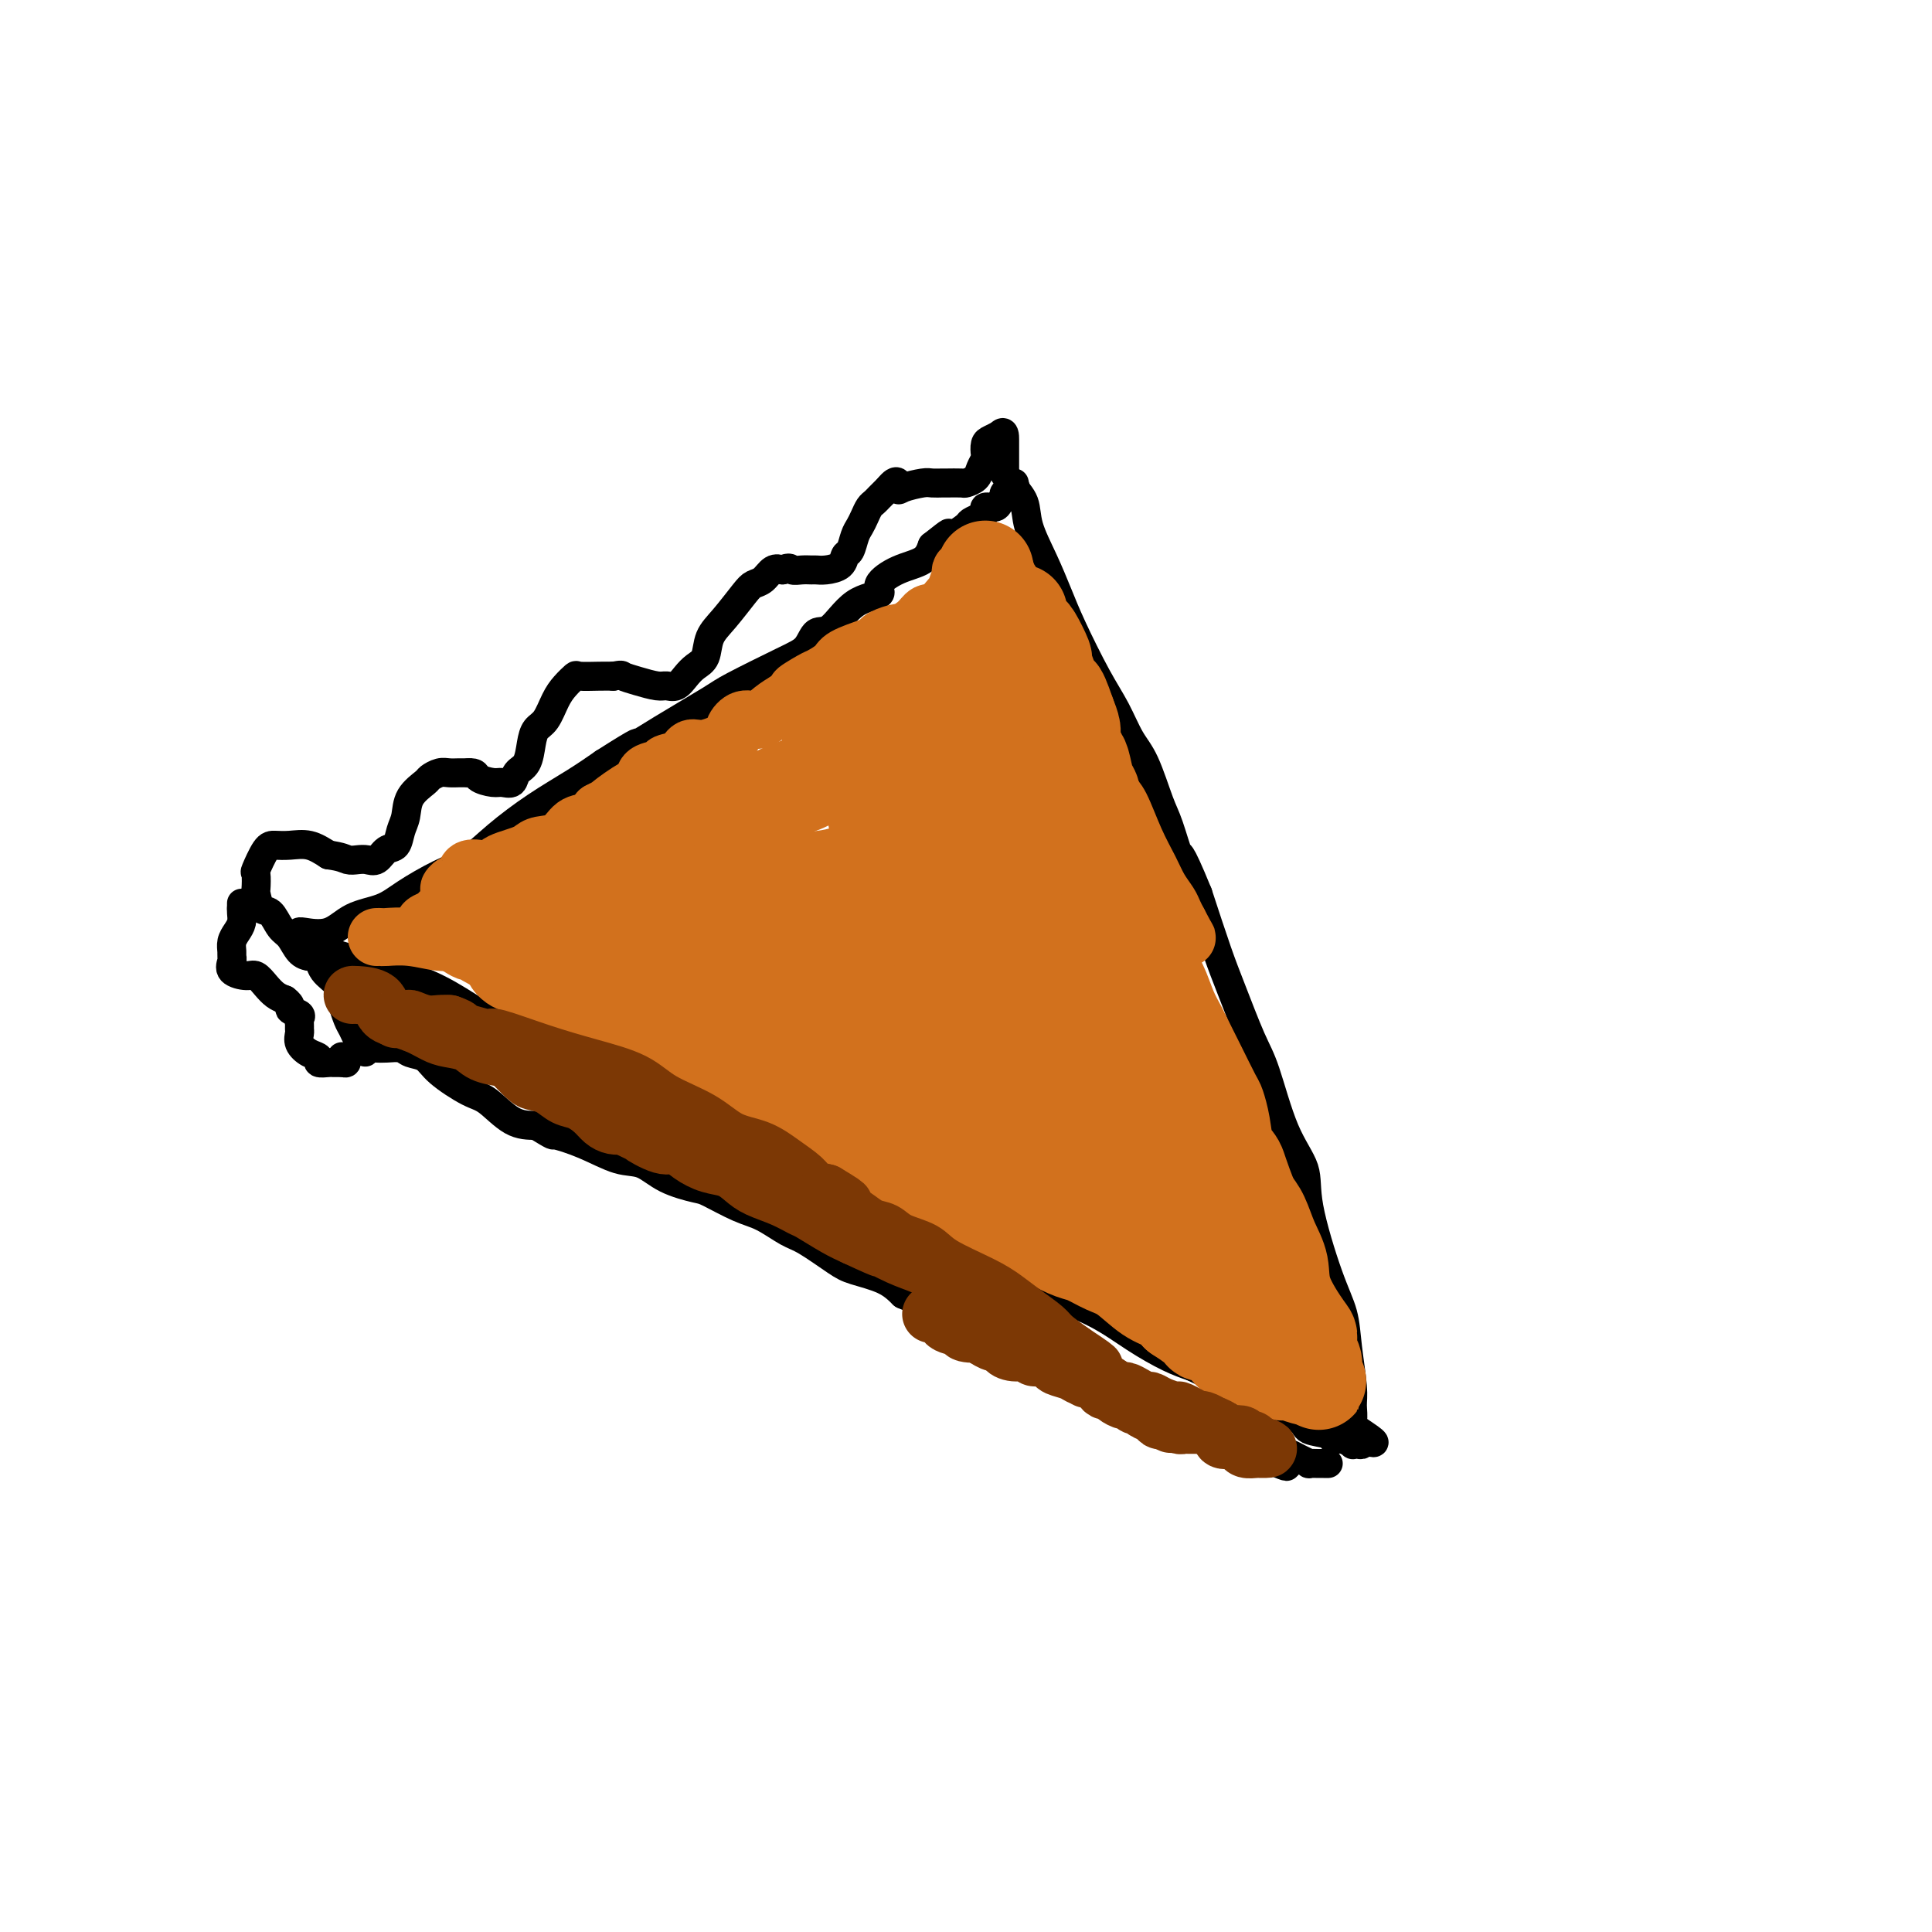 <svg viewBox='0 0 400 400' version='1.1' xmlns='http://www.w3.org/2000/svg' xmlns:xlink='http://www.w3.org/1999/xlink'><g fill='none' stroke='#000000' stroke-width='6' stroke-linecap='round' stroke-linejoin='round'><path d='M63,196c-0.035,-0.129 -0.069,-0.258 1,0c1.069,0.258 3.242,0.901 7,2c3.758,1.099 9.100,2.652 13,4c3.900,1.348 6.357,2.491 9,4c2.643,1.509 5.471,3.384 8,5c2.529,1.616 4.758,2.974 7,4c2.242,1.026 4.498,1.722 7,3c2.502,1.278 5.251,3.139 8,5'/><path d='M123,223c5.972,3.281 5.903,2.982 8,4c2.097,1.018 6.359,3.351 9,5c2.641,1.649 3.661,2.612 6,4c2.339,1.388 5.997,3.199 10,5c4.003,1.801 8.350,3.591 12,5c3.650,1.409 6.604,2.435 10,4c3.396,1.565 7.233,3.667 10,5c2.767,1.333 4.464,1.895 7,3c2.536,1.105 5.912,2.752 9,4c3.088,1.248 5.890,2.095 8,3c2.110,0.905 3.530,1.867 6,3c2.470,1.133 5.992,2.438 9,4c3.008,1.562 5.502,3.382 8,5c2.498,1.618 4.999,3.034 7,4c2.001,0.966 3.500,1.483 5,2'/><path d='M247,283c20.084,9.745 8.296,4.106 6,3c-2.296,-1.106 4.902,2.319 8,4c3.098,1.681 2.097,1.617 3,2c0.903,0.383 3.712,1.212 5,2c1.288,0.788 1.057,1.535 2,2c0.943,0.465 3.061,0.646 4,1c0.939,0.354 0.699,0.879 1,1c0.301,0.121 1.142,-0.163 2,0c0.858,0.163 1.732,0.772 2,1c0.268,0.228 -0.072,0.075 0,0c0.072,-0.075 0.555,-0.072 1,0c0.445,0.072 0.850,0.212 1,0c0.150,-0.212 0.043,-0.775 0,-1c-0.043,-0.225 -0.021,-0.113 0,0'/><path d='M282,298c5.248,1.950 0.867,-0.675 -1,-2c-1.867,-1.325 -1.220,-1.350 -1,-2c0.220,-0.650 0.013,-1.925 0,-3c-0.013,-1.075 0.167,-1.948 0,-4c-0.167,-2.052 -0.683,-5.281 -1,-8c-0.317,-2.719 -0.436,-4.926 -1,-7c-0.564,-2.074 -1.572,-4.014 -3,-8c-1.428,-3.986 -3.277,-10.017 -4,-14c-0.723,-3.983 -0.322,-5.919 -1,-8c-0.678,-2.081 -2.435,-4.308 -4,-8c-1.565,-3.692 -2.939,-8.848 -4,-12c-1.061,-3.152 -1.810,-4.298 -3,-7c-1.190,-2.702 -2.820,-6.958 -4,-10c-1.180,-3.042 -1.908,-4.869 -3,-8c-1.092,-3.131 -2.546,-7.565 -4,-12'/><path d='M248,185c-4.210,-10.317 -3.736,-7.608 -4,-8c-0.264,-0.392 -1.266,-3.884 -2,-6c-0.734,-2.116 -1.198,-2.854 -2,-5c-0.802,-2.146 -1.940,-5.700 -3,-8c-1.060,-2.300 -2.041,-3.348 -3,-5c-0.959,-1.652 -1.898,-3.909 -3,-6c-1.102,-2.091 -2.369,-4.014 -4,-7c-1.631,-2.986 -3.626,-7.033 -5,-10c-1.374,-2.967 -2.127,-4.854 -3,-7c-0.873,-2.146 -1.866,-4.551 -3,-7c-1.134,-2.449 -2.409,-4.944 -3,-7c-0.591,-2.056 -0.499,-3.675 -1,-5c-0.501,-1.325 -1.597,-2.357 -2,-3c-0.403,-0.643 -0.115,-0.898 0,-1c0.115,-0.102 0.058,-0.051 0,0'/><path d='M62,193c-0.033,-0.079 -0.066,-0.159 1,0c1.066,0.159 3.232,0.555 5,0c1.768,-0.555 3.140,-2.061 5,-3c1.860,-0.939 4.210,-1.309 6,-2c1.790,-0.691 3.021,-1.702 5,-3c1.979,-1.298 4.706,-2.881 7,-4c2.294,-1.119 4.156,-1.772 6,-3c1.844,-1.228 3.669,-3.030 6,-5c2.331,-1.970 5.166,-4.107 8,-6c2.834,-1.893 5.667,-3.541 8,-5c2.333,-1.459 4.167,-2.730 6,-4'/><path d='M125,158c8.549,-5.455 6.923,-4.091 7,-4c0.077,0.091 1.859,-1.090 5,-3c3.141,-1.910 7.642,-4.548 10,-6c2.358,-1.452 2.573,-1.719 5,-3c2.427,-1.281 7.067,-3.576 10,-5c2.933,-1.424 4.161,-1.978 5,-3c0.839,-1.022 1.290,-2.513 2,-3c0.710,-0.487 1.679,0.031 3,-1c1.321,-1.031 2.994,-3.612 5,-5c2.006,-1.388 4.344,-1.582 5,-2c0.656,-0.418 -0.371,-1.061 0,-2c0.371,-0.939 2.138,-2.176 4,-3c1.862,-0.824 3.818,-1.235 5,-2c1.182,-0.765 1.591,-1.882 2,-3'/><path d='M193,113c4.687,-3.731 3.406,-2.558 3,-2c-0.406,0.558 0.063,0.501 1,0c0.937,-0.501 2.340,-1.445 3,-2c0.660,-0.555 0.576,-0.722 1,-1c0.424,-0.278 1.356,-0.666 2,-1c0.644,-0.334 1.000,-0.614 1,-1c0.000,-0.386 -0.356,-0.877 0,-1c0.356,-0.123 1.423,0.121 2,0c0.577,-0.121 0.663,-0.607 1,-1c0.337,-0.393 0.925,-0.693 1,-1c0.075,-0.307 -0.365,-0.621 0,-1c0.365,-0.379 1.533,-0.823 2,-1c0.467,-0.177 0.234,-0.089 0,0'/><path d='M65,198c0.000,0.000 -1.000,0.000 -1,0'/><path d='M64,198c-0.512,-0.064 -1.293,-0.224 -2,-1c-0.707,-0.776 -1.342,-2.166 -2,-3c-0.658,-0.834 -1.339,-1.110 -2,-2c-0.661,-0.890 -1.301,-2.393 -2,-3c-0.699,-0.607 -1.457,-0.316 -2,-1c-0.543,-0.684 -0.871,-2.341 -1,-3c-0.129,-0.659 -0.057,-0.320 0,-1c0.057,-0.680 0.100,-2.378 0,-3c-0.100,-0.622 -0.344,-0.168 0,-1c0.344,-0.832 1.277,-2.949 2,-4c0.723,-1.051 1.235,-1.034 2,-1c0.765,0.034 1.783,0.086 3,0c1.217,-0.086 2.633,-0.310 4,0c1.367,0.310 2.683,1.155 4,2'/><path d='M68,177c2.821,0.379 3.375,0.826 4,1c0.625,0.174 1.323,0.073 2,0c0.677,-0.073 1.333,-0.120 2,0c0.667,0.120 1.345,0.406 2,0c0.655,-0.406 1.287,-1.504 2,-2c0.713,-0.496 1.508,-0.388 2,-1c0.492,-0.612 0.680,-1.942 1,-3c0.320,-1.058 0.771,-1.842 1,-3c0.229,-1.158 0.235,-2.688 1,-4c0.765,-1.312 2.288,-2.404 3,-3c0.712,-0.596 0.613,-0.696 1,-1c0.387,-0.304 1.258,-0.814 2,-1c0.742,-0.186 1.354,-0.050 2,0c0.646,0.050 1.328,0.014 2,0c0.672,-0.014 1.336,-0.007 2,0'/><path d='M97,160c1.688,-0.146 1.407,0.490 2,1c0.593,0.510 2.061,0.893 3,1c0.939,0.107 1.351,-0.061 2,0c0.649,0.061 1.535,0.350 2,0c0.465,-0.350 0.509,-1.338 1,-2c0.491,-0.662 1.430,-0.999 2,-2c0.570,-1.001 0.771,-2.666 1,-4c0.229,-1.334 0.485,-2.337 1,-3c0.515,-0.663 1.287,-0.987 2,-2c0.713,-1.013 1.366,-2.716 2,-4c0.634,-1.284 1.247,-2.148 2,-3c0.753,-0.852 1.645,-1.692 2,-2c0.355,-0.308 0.172,-0.083 1,0c0.828,0.083 2.665,0.024 4,0c1.335,-0.024 2.167,-0.012 3,0'/><path d='M127,140c1.876,-0.353 1.566,-0.237 2,0c0.434,0.237 1.611,0.593 3,1c1.389,0.407 2.991,0.863 4,1c1.009,0.137 1.426,-0.044 2,0c0.574,0.044 1.304,0.315 2,0c0.696,-0.315 1.357,-1.216 2,-2c0.643,-0.784 1.268,-1.453 2,-2c0.732,-0.547 1.571,-0.973 2,-2c0.429,-1.027 0.446,-2.655 1,-4c0.554,-1.345 1.643,-2.406 3,-4c1.357,-1.594 2.982,-3.720 4,-5c1.018,-1.280 1.427,-1.714 2,-2c0.573,-0.286 1.308,-0.423 2,-1c0.692,-0.577 1.341,-1.593 2,-2c0.659,-0.407 1.330,-0.203 2,0'/><path d='M162,118c1.599,-0.773 1.596,-0.207 2,0c0.404,0.207 1.215,0.054 2,0c0.785,-0.054 1.544,-0.008 2,0c0.456,0.008 0.608,-0.024 1,0c0.392,0.024 1.022,0.102 2,0c0.978,-0.102 2.303,-0.383 3,-1c0.697,-0.617 0.764,-1.568 1,-2c0.236,-0.432 0.641,-0.343 1,-1c0.359,-0.657 0.674,-2.060 1,-3c0.326,-0.940 0.664,-1.417 1,-2c0.336,-0.583 0.670,-1.272 1,-2c0.330,-0.728 0.655,-1.494 1,-2c0.345,-0.506 0.708,-0.752 1,-1c0.292,-0.248 0.512,-0.500 1,-1c0.488,-0.500 1.244,-1.250 2,-2'/><path d='M184,101c1.998,-2.491 1.993,-0.720 2,0c0.007,0.720 0.027,0.389 1,0c0.973,-0.389 2.898,-0.836 4,-1c1.102,-0.164 1.379,-0.043 2,0c0.621,0.043 1.585,0.009 2,0c0.415,-0.009 0.282,0.006 1,0c0.718,-0.006 2.287,-0.033 3,0c0.713,0.033 0.569,0.126 1,0c0.431,-0.126 1.435,-0.471 2,-1c0.565,-0.529 0.689,-1.241 1,-2c0.311,-0.759 0.807,-1.565 1,-2c0.193,-0.435 0.083,-0.498 0,-1c-0.083,-0.502 -0.138,-1.443 0,-2c0.138,-0.557 0.468,-0.731 1,-1c0.532,-0.269 1.266,-0.635 2,-1'/><path d='M207,90c1.000,-1.200 1.000,0.299 1,1c0.000,0.701 0.000,0.605 0,1c0.000,0.395 -0.000,1.281 0,2c0.000,0.719 0.000,1.270 0,2c-0.000,0.730 0.000,1.637 0,2c0.000,0.363 0.000,0.181 0,0'/><path d='M66,198c-0.031,-0.272 -0.062,-0.545 0,0c0.062,0.545 0.216,1.907 1,3c0.784,1.093 2.199,1.917 3,3c0.801,1.083 0.988,2.426 1,3c0.012,0.574 -0.152,0.377 0,1c0.152,0.623 0.618,2.064 1,3c0.382,0.936 0.680,1.367 1,2c0.320,0.633 0.663,1.466 1,2c0.337,0.534 0.669,0.767 1,1'/><path d='M75,216c1.345,3.011 0.208,1.539 0,1c-0.208,-0.539 0.515,-0.145 1,0c0.485,0.145 0.734,0.042 1,0c0.266,-0.042 0.550,-0.024 1,0c0.450,0.024 1.065,0.052 2,0c0.935,-0.052 2.189,-0.186 3,0c0.811,0.186 1.177,0.691 2,1c0.823,0.309 2.102,0.423 3,1c0.898,0.577 1.415,1.619 3,3c1.585,1.381 4.239,3.102 6,4c1.761,0.898 2.628,0.972 4,2c1.372,1.028 3.249,3.008 5,4c1.751,0.992 3.375,0.996 5,1'/><path d='M111,233c4.196,2.545 3.186,1.907 4,2c0.814,0.093 3.451,0.918 6,2c2.549,1.082 5.011,2.420 7,3c1.989,0.580 3.504,0.400 5,1c1.496,0.600 2.972,1.980 5,3c2.028,1.020 4.608,1.681 6,2c1.392,0.319 1.594,0.296 3,1c1.406,0.704 4.015,2.135 6,3c1.985,0.865 3.347,1.162 5,2c1.653,0.838 3.597,2.216 5,3c1.403,0.784 2.265,0.975 4,2c1.735,1.025 4.341,2.883 6,4c1.659,1.117 2.370,1.493 4,2c1.630,0.507 4.180,1.145 6,2c1.820,0.855 2.910,1.928 4,3'/><path d='M187,268c12.312,5.397 5.091,1.389 4,1c-1.091,-0.389 3.946,2.842 8,5c4.054,2.158 7.124,3.242 9,4c1.876,0.758 2.558,1.189 5,2c2.442,0.811 6.646,2.002 9,3c2.354,0.998 2.859,1.802 4,3c1.141,1.198 2.918,2.790 5,4c2.082,1.210 4.469,2.039 7,3c2.531,0.961 5.205,2.055 7,3c1.795,0.945 2.710,1.742 4,2c1.290,0.258 2.954,-0.024 4,0c1.046,0.024 1.474,0.353 2,1c0.526,0.647 1.150,1.614 2,2c0.850,0.386 1.925,0.193 3,0'/><path d='M260,301c11.655,5.106 4.291,1.371 2,0c-2.291,-1.371 0.490,-0.378 2,0c1.510,0.378 1.748,0.140 2,0c0.252,-0.140 0.519,-0.181 1,0c0.481,0.181 1.175,0.584 2,1c0.825,0.416 1.780,0.843 2,1c0.220,0.157 -0.295,0.042 0,0c0.295,-0.042 1.399,-0.011 2,0c0.601,0.011 0.700,0.003 1,0c0.300,-0.003 0.800,-0.001 1,0c0.200,0.001 0.100,0.000 0,0'/><path d='M50,187c0.000,0.000 0.000,1.000 0,1'/><path d='M50,188c-0.012,0.286 -0.042,0.500 0,1c0.042,0.500 0.155,1.286 0,2c-0.155,0.714 -0.577,1.356 -1,2c-0.423,0.644 -0.848,1.289 -1,2c-0.152,0.711 -0.031,1.487 0,2c0.031,0.513 -0.028,0.763 0,1c0.028,0.237 0.143,0.462 0,1c-0.143,0.538 -0.544,1.391 0,2c0.544,0.609 2.032,0.975 3,1c0.968,0.025 1.414,-0.292 2,0c0.586,0.292 1.312,1.194 2,2c0.688,0.806 1.340,1.516 2,2c0.660,0.484 1.330,0.742 2,1'/><path d='M59,207c1.807,1.333 0.824,1.667 1,2c0.176,0.333 1.512,0.666 2,1c0.488,0.334 0.129,0.670 0,1c-0.129,0.330 -0.029,0.656 0,1c0.029,0.344 -0.012,0.708 0,1c0.012,0.292 0.078,0.513 0,1c-0.078,0.487 -0.301,1.241 0,2c0.301,0.759 1.127,1.524 2,2c0.873,0.476 1.792,0.663 2,1c0.208,0.337 -0.295,0.822 0,1c0.295,0.178 1.388,0.048 2,0c0.612,-0.048 0.742,-0.013 1,0c0.258,0.013 0.645,0.004 1,0c0.355,-0.004 0.677,-0.002 1,0'/><path d='M71,220c1.400,0.400 0.400,-0.600 0,-1c-0.400,-0.400 -0.200,-0.200 0,0'/></g>
<g fill='none' stroke='#D2711D' stroke-width='20' stroke-linecap='round' stroke-linejoin='round'><path d='M103,195c0.726,-0.385 1.452,-0.771 2,-1c0.548,-0.229 0.918,-0.303 2,-1c1.082,-0.697 2.875,-2.017 4,-3c1.125,-0.983 1.581,-1.628 2,-2c0.419,-0.372 0.801,-0.470 2,-1c1.199,-0.530 3.213,-1.493 4,-2c0.787,-0.507 0.345,-0.559 1,-1c0.655,-0.441 2.407,-1.273 4,-2c1.593,-0.727 3.027,-1.351 4,-2c0.973,-0.649 1.487,-1.325 2,-2'/><path d='M130,178c4.658,-3.048 2.805,-2.167 3,-2c0.195,0.167 2.440,-0.379 4,-1c1.560,-0.621 2.434,-1.317 3,-2c0.566,-0.683 0.824,-1.352 2,-2c1.176,-0.648 3.270,-1.276 5,-2c1.730,-0.724 3.095,-1.546 5,-2c1.905,-0.454 4.350,-0.542 6,-1c1.650,-0.458 2.506,-1.288 4,-2c1.494,-0.712 3.627,-1.306 5,-2c1.373,-0.694 1.988,-1.490 3,-2c1.012,-0.510 2.423,-0.736 3,-1c0.577,-0.264 0.320,-0.566 1,-1c0.680,-0.434 2.299,-1.002 3,-2c0.701,-0.998 0.486,-2.428 1,-3c0.514,-0.572 1.757,-0.286 3,0'/><path d='M181,153c8.318,-4.491 3.613,-3.217 2,-3c-1.613,0.217 -0.134,-0.623 1,-1c1.134,-0.377 1.923,-0.290 3,-1c1.077,-0.710 2.443,-2.218 3,-3c0.557,-0.782 0.306,-0.839 1,-1c0.694,-0.161 2.332,-0.425 3,-1c0.668,-0.575 0.364,-1.461 1,-2c0.636,-0.539 2.212,-0.733 3,-1c0.788,-0.267 0.789,-0.608 1,-1c0.211,-0.392 0.631,-0.834 1,-1c0.369,-0.166 0.687,-0.055 1,0c0.313,0.055 0.623,0.053 1,0c0.377,-0.053 0.822,-0.158 1,0c0.178,0.158 0.089,0.579 0,1'/><path d='M203,139c3.404,-2.208 0.913,-0.728 0,1c-0.913,1.728 -0.248,3.704 0,5c0.248,1.296 0.080,1.914 0,3c-0.080,1.086 -0.073,2.641 0,5c0.073,2.359 0.211,5.520 1,8c0.789,2.480 2.228,4.277 4,7c1.772,2.723 3.878,6.370 5,9c1.122,2.630 1.262,4.243 3,9c1.738,4.757 5.075,12.660 7,17c1.925,4.340 2.438,5.119 3,7c0.562,1.881 1.171,4.865 2,8c0.829,3.135 1.877,6.421 3,9c1.123,2.579 2.321,4.451 3,6c0.679,1.549 0.840,2.774 1,4'/><path d='M235,237c4.682,12.464 0.889,5.623 0,4c-0.889,-1.623 1.128,1.972 2,4c0.872,2.028 0.601,2.490 1,3c0.399,0.510 1.469,1.067 2,2c0.531,0.933 0.524,2.243 1,3c0.476,0.757 1.437,0.962 2,2c0.563,1.038 0.730,2.909 1,4c0.270,1.091 0.644,1.400 1,2c0.356,0.600 0.695,1.489 1,2c0.305,0.511 0.577,0.642 1,1c0.423,0.358 0.999,0.943 1,1c0.001,0.057 -0.571,-0.412 -1,-1c-0.429,-0.588 -0.714,-1.294 -1,-2'/><path d='M246,262c-0.730,-1.183 -1.554,-2.642 -2,-3c-0.446,-0.358 -0.515,0.383 -1,0c-0.485,-0.383 -1.388,-1.892 -2,-3c-0.612,-1.108 -0.935,-1.816 -2,-3c-1.065,-1.184 -2.873,-2.843 -4,-4c-1.127,-1.157 -1.572,-1.811 -4,-3c-2.428,-1.189 -6.840,-2.914 -9,-4c-2.160,-1.086 -2.070,-1.532 -5,-3c-2.930,-1.468 -8.880,-3.956 -13,-6c-4.120,-2.044 -6.411,-3.642 -8,-5c-1.589,-1.358 -2.475,-2.474 -5,-4c-2.525,-1.526 -6.687,-3.461 -9,-5c-2.313,-1.539 -2.777,-2.684 -5,-4c-2.223,-1.316 -6.207,-2.805 -9,-4c-2.793,-1.195 -4.397,-2.098 -6,-3'/><path d='M162,208c-11.281,-6.222 -4.982,-2.778 -4,-2c0.982,0.778 -3.352,-1.111 -6,-2c-2.648,-0.889 -3.609,-0.778 -5,-1c-1.391,-0.222 -3.211,-0.778 -5,-1c-1.789,-0.222 -3.548,-0.111 -5,0c-1.452,0.111 -2.597,0.222 -5,0c-2.403,-0.222 -6.065,-0.777 -8,-1c-1.935,-0.223 -2.144,-0.115 -4,0c-1.856,0.115 -5.359,0.238 -7,0c-1.641,-0.238 -1.420,-0.837 -2,-1c-0.580,-0.163 -1.959,0.111 -3,0c-1.041,-0.111 -1.742,-0.607 -2,-1c-0.258,-0.393 -0.074,-0.684 0,-1c0.074,-0.316 0.037,-0.658 0,-1'/><path d='M106,197c-1.022,-0.570 -0.077,0.006 1,0c1.077,-0.006 2.284,-0.594 3,-1c0.716,-0.406 0.939,-0.632 2,-1c1.061,-0.368 2.960,-0.880 4,-1c1.040,-0.120 1.219,0.153 2,0c0.781,-0.153 2.162,-0.731 3,-1c0.838,-0.269 1.133,-0.229 3,-1c1.867,-0.771 5.306,-2.353 8,-3c2.694,-0.647 4.643,-0.358 7,-1c2.357,-0.642 5.123,-2.213 7,-3c1.877,-0.787 2.865,-0.788 5,-1c2.135,-0.212 5.418,-0.634 9,-1c3.582,-0.366 7.464,-0.675 10,-1c2.536,-0.325 3.724,-0.664 5,-1c1.276,-0.336 2.638,-0.668 4,-1'/><path d='M179,180c5.770,-0.725 3.695,-0.036 3,0c-0.695,0.036 -0.012,-0.581 1,-1c1.012,-0.419 2.351,-0.642 3,-1c0.649,-0.358 0.607,-0.853 1,-1c0.393,-0.147 1.222,0.054 2,0c0.778,-0.054 1.506,-0.362 2,0c0.494,0.362 0.756,1.393 1,2c0.244,0.607 0.471,0.790 -1,2c-1.471,1.210 -4.641,3.449 -8,5c-3.359,1.551 -6.905,2.416 -9,3c-2.095,0.584 -2.737,0.889 -5,1c-2.263,0.111 -6.148,0.030 -9,0c-2.852,-0.030 -4.672,-0.009 -6,0c-1.328,0.009 -2.164,0.004 -3,0'/><path d='M151,190c-3.573,-0.012 -1.006,-0.542 0,-1c1.006,-0.458 0.452,-0.844 0,-1c-0.452,-0.156 -0.802,-0.083 0,0c0.802,0.083 2.755,0.174 4,0c1.245,-0.174 1.780,-0.615 5,1c3.220,1.615 9.123,5.286 13,8c3.877,2.714 5.728,4.472 8,6c2.272,1.528 4.966,2.826 7,4c2.034,1.174 3.409,2.226 6,3c2.591,0.774 6.399,1.272 9,2c2.601,0.728 3.995,1.687 6,3c2.005,1.313 4.620,2.981 6,4c1.380,1.019 1.525,1.390 2,2c0.475,0.610 1.278,1.460 2,2c0.722,0.540 1.361,0.770 2,1'/><path d='M221,224c9.610,5.357 3.134,1.250 1,0c-2.134,-1.250 0.074,0.356 0,0c-0.074,-0.356 -2.432,-2.676 -5,-5c-2.568,-2.324 -5.348,-4.653 -8,-7c-2.652,-2.347 -5.176,-4.712 -7,-7c-1.824,-2.288 -2.950,-4.499 -5,-7c-2.050,-2.501 -5.026,-5.292 -7,-8c-1.974,-2.708 -2.945,-5.334 -4,-7c-1.055,-1.666 -2.193,-2.372 -3,-5c-0.807,-2.628 -1.283,-7.179 -2,-11c-0.717,-3.821 -1.676,-6.913 -2,-9c-0.324,-2.087 -0.015,-3.168 0,-4c0.015,-0.832 -0.265,-1.416 0,-2c0.265,-0.584 1.076,-1.167 2,-1c0.924,0.167 1.962,1.083 3,2'/><path d='M184,153c0.958,1.039 1.852,2.637 3,4c1.148,1.363 2.549,2.491 4,5c1.451,2.509 2.951,6.398 4,9c1.049,2.602 1.648,3.917 2,6c0.352,2.083 0.458,4.933 1,7c0.542,2.067 1.521,3.352 2,5c0.479,1.648 0.457,3.659 1,6c0.543,2.341 1.651,5.011 3,7c1.349,1.989 2.939,3.296 4,5c1.061,1.704 1.591,3.804 2,5c0.409,1.196 0.695,1.489 2,2c1.305,0.511 3.628,1.240 5,1c1.372,-0.240 1.792,-1.449 2,-3c0.208,-1.551 0.202,-3.443 0,-5c-0.202,-1.557 -0.601,-2.778 -1,-4'/><path d='M218,203c-0.210,-2.358 -0.236,-3.754 -1,-6c-0.764,-2.246 -2.268,-5.342 -3,-8c-0.732,-2.658 -0.693,-4.879 -1,-7c-0.307,-2.121 -0.960,-4.140 -2,-7c-1.040,-2.860 -2.468,-6.559 -3,-9c-0.532,-2.441 -0.167,-3.624 0,-5c0.167,-1.376 0.136,-2.944 0,-4c-0.136,-1.056 -0.375,-1.601 -1,-4c-0.625,-2.399 -1.634,-6.651 -2,-9c-0.366,-2.349 -0.088,-2.795 0,-3c0.088,-0.205 -0.015,-0.171 0,-1c0.015,-0.829 0.147,-2.523 0,-4c-0.147,-1.477 -0.574,-2.739 -1,-4'/><path d='M204,132c-0.619,-5.391 -0.166,-1.868 0,-1c0.166,0.868 0.044,-0.919 0,-2c-0.044,-1.081 -0.012,-1.456 0,-2c0.012,-0.544 0.003,-1.258 0,-2c-0.003,-0.742 -0.001,-1.513 0,-2c0.001,-0.487 0.000,-0.692 0,-1c-0.000,-0.308 -0.000,-0.721 0,-1c0.000,-0.279 0.000,-0.426 0,-1c-0.000,-0.574 -0.000,-1.577 0,-2c0.000,-0.423 0.000,-0.268 0,0c-0.000,0.268 -0.000,0.648 0,1c0.000,0.352 0.000,0.676 0,1'/><path d='M204,120c0.167,-1.703 0.583,0.041 1,1c0.417,0.959 0.833,1.134 1,2c0.167,0.866 0.083,2.423 0,3c-0.083,0.577 -0.165,0.175 0,1c0.165,0.825 0.577,2.876 1,4c0.423,1.124 0.858,1.322 1,2c0.142,0.678 -0.009,1.837 0,3c0.009,1.163 0.177,2.330 1,4c0.823,1.670 2.301,3.845 3,5c0.699,1.155 0.620,1.292 1,2c0.380,0.708 1.218,1.988 2,3c0.782,1.012 1.509,1.756 2,3c0.491,1.244 0.748,2.989 1,4c0.252,1.011 0.501,1.289 1,2c0.499,0.711 1.250,1.856 2,3'/><path d='M221,162c2.029,3.652 1.102,1.783 1,2c-0.102,0.217 0.620,2.519 1,4c0.380,1.481 0.417,2.140 1,3c0.583,0.860 1.714,1.922 2,3c0.286,1.078 -0.271,2.173 0,3c0.271,0.827 1.370,1.386 2,2c0.630,0.614 0.791,1.283 1,2c0.209,0.717 0.465,1.481 1,3c0.535,1.519 1.348,3.791 2,5c0.652,1.209 1.144,1.353 2,4c0.856,2.647 2.075,7.798 3,11c0.925,3.202 1.557,4.456 2,6c0.443,1.544 0.696,3.377 1,6c0.304,2.623 0.658,6.035 1,8c0.342,1.965 0.671,2.482 1,3'/><path d='M242,227c1.416,5.823 0.957,3.379 1,3c0.043,-0.379 0.589,1.305 1,2c0.411,0.695 0.686,0.401 1,1c0.314,0.599 0.665,2.093 1,3c0.335,0.907 0.653,1.228 1,2c0.347,0.772 0.722,1.994 1,3c0.278,1.006 0.458,1.794 1,3c0.542,1.206 1.445,2.830 2,4c0.555,1.170 0.760,1.886 1,3c0.240,1.114 0.513,2.627 1,4c0.487,1.373 1.189,2.605 2,4c0.811,1.395 1.733,2.951 2,4c0.267,1.049 -0.120,1.590 0,2c0.120,0.410 0.749,0.689 1,1c0.251,0.311 0.126,0.656 0,1'/><path d='M258,267c2.267,6.000 -0.067,1.000 -1,-1c-0.933,-2.000 -0.467,-1.000 0,0'/><path d='M113,206c0.435,-0.181 0.869,-0.362 1,0c0.131,0.362 -0.042,1.268 1,2c1.042,0.732 3.300,1.291 5,2c1.700,0.709 2.842,1.568 4,2c1.158,0.432 2.331,0.435 4,1c1.669,0.565 3.834,1.691 5,2c1.166,0.309 1.333,-0.197 2,0c0.667,0.197 1.833,1.099 3,2'/><path d='M138,217c4.691,1.862 3.918,1.017 4,1c0.082,-0.017 1.018,0.792 2,1c0.982,0.208 2.010,-0.187 3,0c0.990,0.187 1.940,0.956 3,2c1.060,1.044 2.228,2.362 3,3c0.772,0.638 1.146,0.595 2,1c0.854,0.405 2.186,1.259 3,2c0.814,0.741 1.109,1.368 2,2c0.891,0.632 2.377,1.268 3,2c0.623,0.732 0.384,1.561 1,2c0.616,0.439 2.088,0.488 3,1c0.912,0.512 1.264,1.488 2,2c0.736,0.512 1.857,0.560 3,1c1.143,0.440 2.308,1.272 3,2c0.692,0.728 0.912,1.351 2,2c1.088,0.649 3.044,1.325 5,2'/><path d='M182,243c5.948,3.866 3.319,1.530 3,1c-0.319,-0.530 1.673,0.747 4,2c2.327,1.253 4.990,2.482 7,3c2.010,0.518 3.366,0.327 5,1c1.634,0.673 3.547,2.212 5,3c1.453,0.788 2.446,0.826 4,1c1.554,0.174 3.668,0.484 5,1c1.332,0.516 1.881,1.238 3,2c1.119,0.762 2.809,1.562 4,2c1.191,0.438 1.884,0.512 3,1c1.116,0.488 2.655,1.390 4,2c1.345,0.610 2.494,0.926 4,2c1.506,1.074 3.367,2.904 5,4c1.633,1.096 3.038,1.456 4,2c0.962,0.544 1.481,1.272 2,2'/><path d='M244,272c5.477,3.520 4.671,3.819 5,4c0.329,0.181 1.794,0.244 3,1c1.206,0.756 2.154,2.206 3,3c0.846,0.794 1.592,0.934 2,1c0.408,0.066 0.480,0.060 1,0c0.520,-0.060 1.488,-0.173 2,0c0.512,0.173 0.569,0.634 1,1c0.431,0.366 1.236,0.638 2,1c0.764,0.362 1.486,0.815 2,1c0.514,0.185 0.818,0.101 1,0c0.182,-0.101 0.241,-0.220 1,0c0.759,0.220 2.217,0.777 3,1c0.783,0.223 0.892,0.111 1,0'/><path d='M271,285c4.115,2.023 0.903,0.580 0,0c-0.903,-0.580 0.504,-0.296 1,0c0.496,0.296 0.080,0.603 0,0c-0.080,-0.603 0.174,-2.116 0,-3c-0.174,-0.884 -0.777,-1.138 -1,-2c-0.223,-0.862 -0.066,-2.333 0,-3c0.066,-0.667 0.040,-0.531 -1,-2c-1.040,-1.469 -3.094,-4.543 -4,-7c-0.906,-2.457 -0.666,-4.298 -1,-6c-0.334,-1.702 -1.244,-3.266 -2,-5c-0.756,-1.734 -1.359,-3.638 -2,-5c-0.641,-1.362 -1.321,-2.181 -2,-3'/><path d='M259,249c-2.427,-6.026 -2.494,-7.091 -3,-8c-0.506,-0.909 -1.452,-1.660 -2,-3c-0.548,-1.340 -0.699,-3.267 -1,-5c-0.301,-1.733 -0.752,-3.272 -1,-4c-0.248,-0.728 -0.293,-0.647 -1,-2c-0.707,-1.353 -2.076,-4.141 -3,-6c-0.924,-1.859 -1.402,-2.790 -2,-4c-0.598,-1.210 -1.316,-2.700 -2,-4c-0.684,-1.300 -1.335,-2.410 -2,-4c-0.665,-1.590 -1.344,-3.661 -2,-5c-0.656,-1.339 -1.289,-1.947 -2,-3c-0.711,-1.053 -1.499,-2.553 -2,-4c-0.501,-1.447 -0.715,-2.842 -1,-4c-0.285,-1.158 -0.643,-2.079 -1,-3'/><path d='M234,190c-3.965,-9.392 -1.377,-3.373 -1,-2c0.377,1.373 -1.457,-1.900 -2,-4c-0.543,-2.100 0.205,-3.028 0,-4c-0.205,-0.972 -1.361,-1.989 -2,-3c-0.639,-1.011 -0.759,-2.014 -1,-3c-0.241,-0.986 -0.603,-1.953 -1,-3c-0.397,-1.047 -0.827,-2.175 -1,-3c-0.173,-0.825 -0.087,-1.346 0,-2c0.087,-0.654 0.177,-1.439 0,-2c-0.177,-0.561 -0.621,-0.898 -1,-2c-0.379,-1.102 -0.693,-2.969 -1,-4c-0.307,-1.031 -0.608,-1.225 -1,-2c-0.392,-0.775 -0.875,-2.132 -1,-3c-0.125,-0.868 0.107,-1.248 0,-2c-0.107,-0.752 -0.554,-1.876 -1,-3'/><path d='M221,148c-2.415,-7.091 -1.952,-3.819 -2,-3c-0.048,0.819 -0.608,-0.814 -1,-2c-0.392,-1.186 -0.616,-1.925 -1,-3c-0.384,-1.075 -0.929,-2.488 -1,-3c-0.071,-0.512 0.331,-0.125 0,-1c-0.331,-0.875 -1.395,-3.012 -2,-4c-0.605,-0.988 -0.750,-0.825 -1,-1c-0.250,-0.175 -0.603,-0.686 -1,-1c-0.397,-0.314 -0.838,-0.431 -1,-1c-0.162,-0.569 -0.046,-1.591 0,-2c0.046,-0.409 0.023,-0.204 0,0'/></g>
<g fill='none' stroke='#D2711D' stroke-width='12' stroke-linecap='round' stroke-linejoin='round'><path d='M78,194c0.418,-0.009 0.837,-0.017 1,0c0.163,0.017 0.071,0.060 1,0c0.929,-0.060 2.880,-0.223 5,0c2.120,0.223 4.409,0.830 6,1c1.591,0.170 2.485,-0.099 4,0c1.515,0.099 3.652,0.565 5,1c1.348,0.435 1.908,0.838 3,1c1.092,0.162 2.717,0.082 4,0c1.283,-0.082 2.224,-0.166 3,0c0.776,0.166 1.388,0.583 2,1'/><path d='M112,198c5.625,0.687 2.687,0.405 3,1c0.313,0.595 3.875,2.068 6,3c2.125,0.932 2.812,1.324 4,2c1.188,0.676 2.876,1.635 4,2c1.124,0.365 1.683,0.135 3,1c1.317,0.865 3.393,2.826 5,4c1.607,1.174 2.747,1.560 5,2c2.253,0.440 5.621,0.932 8,2c2.379,1.068 3.771,2.711 6,4c2.229,1.289 5.296,2.224 8,3c2.704,0.776 5.044,1.394 7,2c1.956,0.606 3.527,1.202 5,2c1.473,0.798 2.850,1.800 5,3c2.150,1.200 5.075,2.600 8,4'/><path d='M189,233c12.544,6.110 5.403,3.886 3,3c-2.403,-0.886 -0.070,-0.434 1,0c1.070,0.434 0.877,0.848 1,1c0.123,0.152 0.562,0.041 0,0c-0.562,-0.041 -2.126,-0.010 -3,0c-0.874,0.010 -1.060,0.001 -2,0c-0.940,-0.001 -2.635,0.007 -3,0c-0.365,-0.007 0.601,-0.028 0,0c-0.601,0.028 -2.768,0.107 -5,0c-2.232,-0.107 -4.529,-0.399 -6,-1c-1.471,-0.601 -2.116,-1.512 -3,-2c-0.884,-0.488 -2.007,-0.555 -3,-1c-0.993,-0.445 -1.855,-1.270 -3,-2c-1.145,-0.730 -2.572,-1.365 -4,-2'/><path d='M162,229c-3.213,-1.453 -1.746,-1.086 -2,-1c-0.254,0.086 -2.228,-0.110 -4,-1c-1.772,-0.890 -3.342,-2.473 -5,-3c-1.658,-0.527 -3.405,0.002 -5,0c-1.595,-0.002 -3.038,-0.536 -4,-1c-0.962,-0.464 -1.445,-0.858 -2,-1c-0.555,-0.142 -1.184,-0.031 -2,0c-0.816,0.031 -1.821,-0.019 -2,0c-0.179,0.019 0.467,0.108 1,0c0.533,-0.108 0.951,-0.414 2,0c1.049,0.414 2.728,1.547 4,2c1.272,0.453 2.136,0.227 3,0'/><path d='M146,224c1.587,0.536 1.556,0.877 2,1c0.444,0.123 1.364,0.030 2,0c0.636,-0.030 0.990,0.004 1,0c0.010,-0.004 -0.324,-0.045 -1,0c-0.676,0.045 -1.696,0.175 -4,-1c-2.304,-1.175 -5.893,-3.655 -8,-5c-2.107,-1.345 -2.734,-1.554 -4,-2c-1.266,-0.446 -3.172,-1.130 -5,-2c-1.828,-0.870 -3.579,-1.928 -5,-3c-1.421,-1.072 -2.510,-2.160 -4,-3c-1.490,-0.840 -3.379,-1.431 -5,-2c-1.621,-0.569 -2.975,-1.115 -4,-2c-1.025,-0.885 -1.721,-2.110 -3,-3c-1.279,-0.890 -3.139,-1.445 -5,-2'/><path d='M103,200c-7.552,-3.970 -2.933,-1.396 -2,-1c0.933,0.396 -1.820,-1.386 -3,-2c-1.180,-0.614 -0.788,-0.060 -1,0c-0.212,0.060 -1.027,-0.376 -2,-1c-0.973,-0.624 -2.102,-1.438 -3,-2c-0.898,-0.562 -1.563,-0.871 -2,-1c-0.437,-0.129 -0.646,-0.076 -1,0c-0.354,0.076 -0.853,0.176 -1,0c-0.147,-0.176 0.059,-0.627 0,-1c-0.059,-0.373 -0.383,-0.666 0,-1c0.383,-0.334 1.474,-0.708 2,-1c0.526,-0.292 0.488,-0.502 1,-1c0.512,-0.498 1.575,-1.285 2,-2c0.425,-0.715 0.213,-1.357 0,-2'/><path d='M93,185c0.589,-1.411 0.062,-0.939 0,-1c-0.062,-0.061 0.340,-0.657 1,-1c0.660,-0.343 1.577,-0.435 2,-1c0.423,-0.565 0.353,-1.604 1,-2c0.647,-0.396 2.011,-0.147 3,0c0.989,0.147 1.602,0.194 2,0c0.398,-0.194 0.580,-0.630 1,-1c0.420,-0.370 1.078,-0.674 2,-1c0.922,-0.326 2.108,-0.672 3,-1c0.892,-0.328 1.488,-0.636 2,-1c0.512,-0.364 0.938,-0.783 2,-1c1.062,-0.217 2.759,-0.234 4,-1c1.241,-0.766 2.026,-2.283 3,-3c0.974,-0.717 2.135,-0.633 3,-1c0.865,-0.367 1.432,-1.183 2,-2'/><path d='M124,168c5.054,-2.699 2.188,-0.947 2,-1c-0.188,-0.053 2.301,-1.913 4,-3c1.699,-1.087 2.609,-1.403 3,-2c0.391,-0.597 0.265,-1.474 1,-2c0.735,-0.526 2.333,-0.700 3,-1c0.667,-0.300 0.403,-0.728 1,-1c0.597,-0.272 2.053,-0.390 3,-1c0.947,-0.610 1.383,-1.712 2,-2c0.617,-0.288 1.414,0.240 3,0c1.586,-0.240 3.961,-1.247 5,-2c1.039,-0.753 0.743,-1.251 1,-2c0.257,-0.749 1.069,-1.747 2,-2c0.931,-0.253 1.981,0.240 3,0c1.019,-0.240 2.005,-1.211 3,-2c0.995,-0.789 1.997,-1.394 3,-2'/><path d='M163,145c6.325,-3.899 2.636,-2.147 2,-2c-0.636,0.147 1.780,-1.312 3,-2c1.220,-0.688 1.245,-0.604 2,-1c0.755,-0.396 2.242,-1.272 3,-2c0.758,-0.728 0.789,-1.310 2,-2c1.211,-0.690 3.604,-1.490 5,-2c1.396,-0.510 1.795,-0.731 2,-1c0.205,-0.269 0.215,-0.587 1,-1c0.785,-0.413 2.347,-0.920 3,-1c0.653,-0.080 0.399,0.266 1,0c0.601,-0.266 2.056,-1.143 3,-2c0.944,-0.857 1.377,-1.694 2,-2c0.623,-0.306 1.437,-0.082 2,0c0.563,0.082 0.875,0.024 1,0c0.125,-0.024 0.062,-0.012 0,0'/><path d='M195,127c5.194,-2.737 2.180,-0.579 1,0c-1.180,0.579 -0.528,-0.420 0,-1c0.528,-0.580 0.930,-0.740 1,-1c0.070,-0.260 -0.191,-0.620 0,-1c0.191,-0.380 0.835,-0.778 1,-1c0.165,-0.222 -0.149,-0.266 0,-1c0.149,-0.734 0.760,-2.158 1,-3c0.240,-0.842 0.110,-1.103 0,-1c-0.110,0.103 -0.200,0.569 0,1c0.200,0.431 0.689,0.828 0,2c-0.689,1.172 -2.556,3.118 -4,5c-1.444,1.882 -2.466,3.699 -4,5c-1.534,1.301 -3.581,2.086 -5,3c-1.419,0.914 -2.209,1.957 -3,3'/><path d='M183,137c-3.335,3.379 -3.672,2.825 -4,3c-0.328,0.175 -0.648,1.077 -2,3c-1.352,1.923 -3.738,4.867 -5,6c-1.262,1.133 -1.401,0.456 -2,1c-0.599,0.544 -1.657,2.308 -2,3c-0.343,0.692 0.029,0.311 1,0c0.971,-0.311 2.542,-0.552 4,-1c1.458,-0.448 2.801,-1.101 4,-2c1.199,-0.899 2.252,-2.042 5,-3c2.748,-0.958 7.192,-1.732 11,-2c3.808,-0.268 6.979,-0.031 9,0c2.021,0.031 2.890,-0.146 4,0c1.110,0.146 2.460,0.613 4,1c1.540,0.387 3.270,0.693 5,1'/><path d='M215,147c3.546,0.386 1.411,0.352 2,1c0.589,0.648 3.901,1.978 5,3c1.099,1.022 -0.015,1.738 0,2c0.015,0.262 1.158,0.072 2,1c0.842,0.928 1.383,2.974 2,4c0.617,1.026 1.310,1.033 2,2c0.690,0.967 1.378,2.895 2,4c0.622,1.105 1.179,1.388 2,3c0.821,1.612 1.908,4.553 3,7c1.092,2.447 2.190,4.399 3,6c0.810,1.601 1.330,2.852 2,4c0.670,1.148 1.488,2.194 2,3c0.512,0.806 0.718,1.373 1,2c0.282,0.627 0.641,1.313 1,2'/><path d='M244,191c2.762,5.250 1.667,2.875 1,2c-0.667,-0.875 -0.905,-0.250 -1,0c-0.095,0.250 -0.048,0.125 0,0'/></g>
<g fill='none' stroke='#7C3805' stroke-width='12' stroke-linecap='round' stroke-linejoin='round'><path d='M82,211c0.167,-0.083 0.333,-0.167 1,0c0.667,0.167 1.833,0.583 3,1'/><path d='M86,212c1.399,0.556 2.896,1.445 4,2c1.104,0.555 1.813,0.777 3,1c1.187,0.223 2.850,0.449 4,1c1.150,0.551 1.788,1.429 3,2c1.212,0.571 2.999,0.834 4,1c1.001,0.166 1.216,0.233 2,1c0.784,0.767 2.138,2.232 3,3c0.862,0.768 1.232,0.839 2,1c0.768,0.161 1.935,0.414 3,1c1.065,0.586 2.029,1.506 3,2c0.971,0.494 1.951,0.563 3,1c1.049,0.437 2.168,1.241 3,2c0.832,0.759 1.378,1.474 2,2c0.622,0.526 1.321,0.865 2,1c0.679,0.135 1.340,0.068 2,0'/><path d='M129,233c7.355,3.574 4.241,2.008 4,2c-0.241,-0.008 2.389,1.541 4,2c1.611,0.459 2.203,-0.172 3,0c0.797,0.172 1.800,1.148 3,2c1.200,0.852 2.596,1.579 4,2c1.404,0.421 2.818,0.537 4,1c1.182,0.463 2.134,1.274 3,2c0.866,0.726 1.645,1.367 3,2c1.355,0.633 3.286,1.258 5,2c1.714,0.742 3.212,1.601 4,2c0.788,0.399 0.866,0.338 2,1c1.134,0.662 3.324,2.046 5,3c1.676,0.954 2.838,1.477 4,2'/><path d='M177,256c8.383,3.915 5.341,2.204 5,2c-0.341,-0.204 2.018,1.100 4,2c1.982,0.900 3.588,1.395 5,2c1.412,0.605 2.631,1.319 4,2c1.369,0.681 2.889,1.327 4,2c1.111,0.673 1.813,1.372 3,2c1.187,0.628 2.859,1.185 4,2c1.141,0.815 1.750,1.890 2,2c0.250,0.110 0.140,-0.743 1,0c0.860,0.743 2.689,3.083 4,4c1.311,0.917 2.104,0.411 3,1c0.896,0.589 1.895,2.274 3,3c1.105,0.726 2.316,0.493 3,1c0.684,0.507 0.842,1.753 1,3'/><path d='M223,284c2.974,2.420 1.911,1.471 2,1c0.089,-0.471 1.332,-0.463 2,0c0.668,0.463 0.760,1.382 1,2c0.240,0.618 0.628,0.935 1,1c0.372,0.065 0.730,-0.122 1,0c0.270,0.122 0.454,0.554 1,1c0.546,0.446 1.455,0.907 2,1c0.545,0.093 0.727,-0.183 1,0c0.273,0.183 0.636,0.823 1,1c0.364,0.177 0.727,-0.110 1,0c0.273,0.110 0.455,0.617 1,1c0.545,0.383 1.455,0.642 2,1c0.545,0.358 0.727,0.817 1,1c0.273,0.183 0.636,0.092 1,0'/><path d='M241,294c2.753,1.563 0.634,0.471 0,0c-0.634,-0.471 0.216,-0.322 1,0c0.784,0.322 1.502,0.818 2,1c0.498,0.182 0.777,0.049 1,0c0.223,-0.049 0.391,-0.014 1,0c0.609,0.014 1.658,0.006 2,0c0.342,-0.006 -0.022,-0.012 0,0c0.022,0.012 0.429,0.041 1,0c0.571,-0.041 1.305,-0.150 2,0c0.695,0.150 1.352,0.561 2,1c0.648,0.439 1.287,0.905 2,1c0.713,0.095 1.500,-0.181 2,0c0.500,0.181 0.711,0.818 1,1c0.289,0.182 0.654,-0.091 1,0c0.346,0.091 0.673,0.545 1,1'/><path d='M260,299c3.445,0.999 2.556,0.997 2,1c-0.556,0.003 -0.779,0.011 -1,0c-0.221,-0.011 -0.439,-0.042 -1,0c-0.561,0.042 -1.464,0.156 -2,0c-0.536,-0.156 -0.704,-0.583 -1,-1c-0.296,-0.417 -0.718,-0.823 -1,-1c-0.282,-0.177 -0.422,-0.125 -1,0c-0.578,0.125 -1.594,0.321 -2,0c-0.406,-0.321 -0.203,-1.161 0,-2'/><path d='M253,296c-1.424,-0.627 -1.485,-0.694 -2,-1c-0.515,-0.306 -1.484,-0.852 -2,-1c-0.516,-0.148 -0.578,0.101 -1,0c-0.422,-0.101 -1.202,-0.553 -2,-1c-0.798,-0.447 -1.614,-0.890 -2,-1c-0.386,-0.110 -0.344,0.111 -1,0c-0.656,-0.111 -2.011,-0.556 -3,-1c-0.989,-0.444 -1.612,-0.889 -2,-1c-0.388,-0.111 -0.541,0.111 -1,0c-0.459,-0.111 -1.225,-0.555 -2,-1c-0.775,-0.445 -1.558,-0.893 -2,-1c-0.442,-0.107 -0.542,0.125 -1,0c-0.458,-0.125 -1.274,-0.607 -2,-1c-0.726,-0.393 -1.363,-0.696 -2,-1'/><path d='M228,286c-4.348,-1.770 -2.717,-1.195 -2,-1c0.717,0.195 0.519,0.011 0,0c-0.519,-0.011 -1.360,0.151 -2,0c-0.640,-0.151 -1.079,-0.614 -2,-1c-0.921,-0.386 -2.325,-0.696 -3,-1c-0.675,-0.304 -0.621,-0.603 -1,-1c-0.379,-0.397 -1.192,-0.894 -2,-1c-0.808,-0.106 -1.613,0.178 -2,0c-0.387,-0.178 -0.358,-0.817 -1,-1c-0.642,-0.183 -1.955,0.091 -3,0c-1.045,-0.091 -1.821,-0.546 -2,-1c-0.179,-0.454 0.241,-0.905 0,-1c-0.241,-0.095 -1.142,0.167 -2,0c-0.858,-0.167 -1.674,-0.762 -2,-1c-0.326,-0.238 -0.163,-0.119 0,0'/><path d='M204,277c-3.761,-1.633 -1.163,-1.216 -1,-1c0.163,0.216 -2.107,0.230 -3,0c-0.893,-0.230 -0.408,-0.702 -1,-1c-0.592,-0.298 -2.262,-0.420 -3,-1c-0.738,-0.580 -0.545,-1.618 -1,-2c-0.455,-0.382 -1.559,-0.109 -2,0c-0.441,0.109 -0.221,0.055 0,0'/><path d='M73,206c-0.001,-0.031 -0.003,-0.062 1,0c1.003,0.062 3.009,0.216 4,1c0.991,0.784 0.965,2.196 2,3c1.035,0.804 3.131,1.000 4,1c0.869,0.000 0.511,-0.196 1,0c0.489,0.196 1.824,0.784 3,1c1.176,0.216 2.193,0.062 3,0c0.807,-0.062 1.403,-0.031 2,0'/><path d='M93,212c3.203,1.113 1.210,0.896 1,1c-0.210,0.104 1.363,0.531 3,1c1.637,0.469 3.336,0.981 4,1c0.664,0.019 0.291,-0.456 2,0c1.709,0.456 5.499,1.843 9,3c3.501,1.157 6.714,2.085 10,3c3.286,0.915 6.647,1.816 9,3c2.353,1.184 3.700,2.652 6,4c2.300,1.348 5.554,2.577 8,4c2.446,1.423 4.082,3.039 6,4c1.918,0.961 4.116,1.266 6,2c1.884,0.734 3.453,1.898 5,3c1.547,1.102 3.070,2.143 4,3c0.930,0.857 1.266,1.531 2,2c0.734,0.469 1.867,0.735 3,1'/><path d='M171,247c6.542,3.898 2.897,2.143 2,2c-0.897,-0.143 0.954,1.327 2,2c1.046,0.673 1.288,0.550 2,1c0.712,0.450 1.894,1.473 3,2c1.106,0.527 2.136,0.556 3,1c0.864,0.444 1.560,1.301 3,2c1.440,0.699 3.623,1.240 5,2c1.377,0.760 1.948,1.741 4,3c2.052,1.259 5.584,2.798 8,4c2.416,1.202 3.716,2.068 5,3c1.284,0.932 2.550,1.930 4,3c1.450,1.070 3.083,2.211 4,3c0.917,0.789 1.119,1.225 2,2c0.881,0.775 2.440,1.887 4,3'/><path d='M222,280c8.225,5.445 3.288,2.558 2,2c-1.288,-0.558 1.073,1.214 2,2c0.927,0.786 0.419,0.588 1,1c0.581,0.412 2.250,1.435 3,2c0.750,0.565 0.582,0.673 1,1c0.418,0.327 1.422,0.872 2,1c0.578,0.128 0.729,-0.162 1,0c0.271,0.162 0.660,0.775 1,1c0.340,0.225 0.630,0.060 1,0c0.370,-0.060 0.820,-0.017 1,0c0.180,0.017 0.090,0.009 0,0'/></g>
</svg>